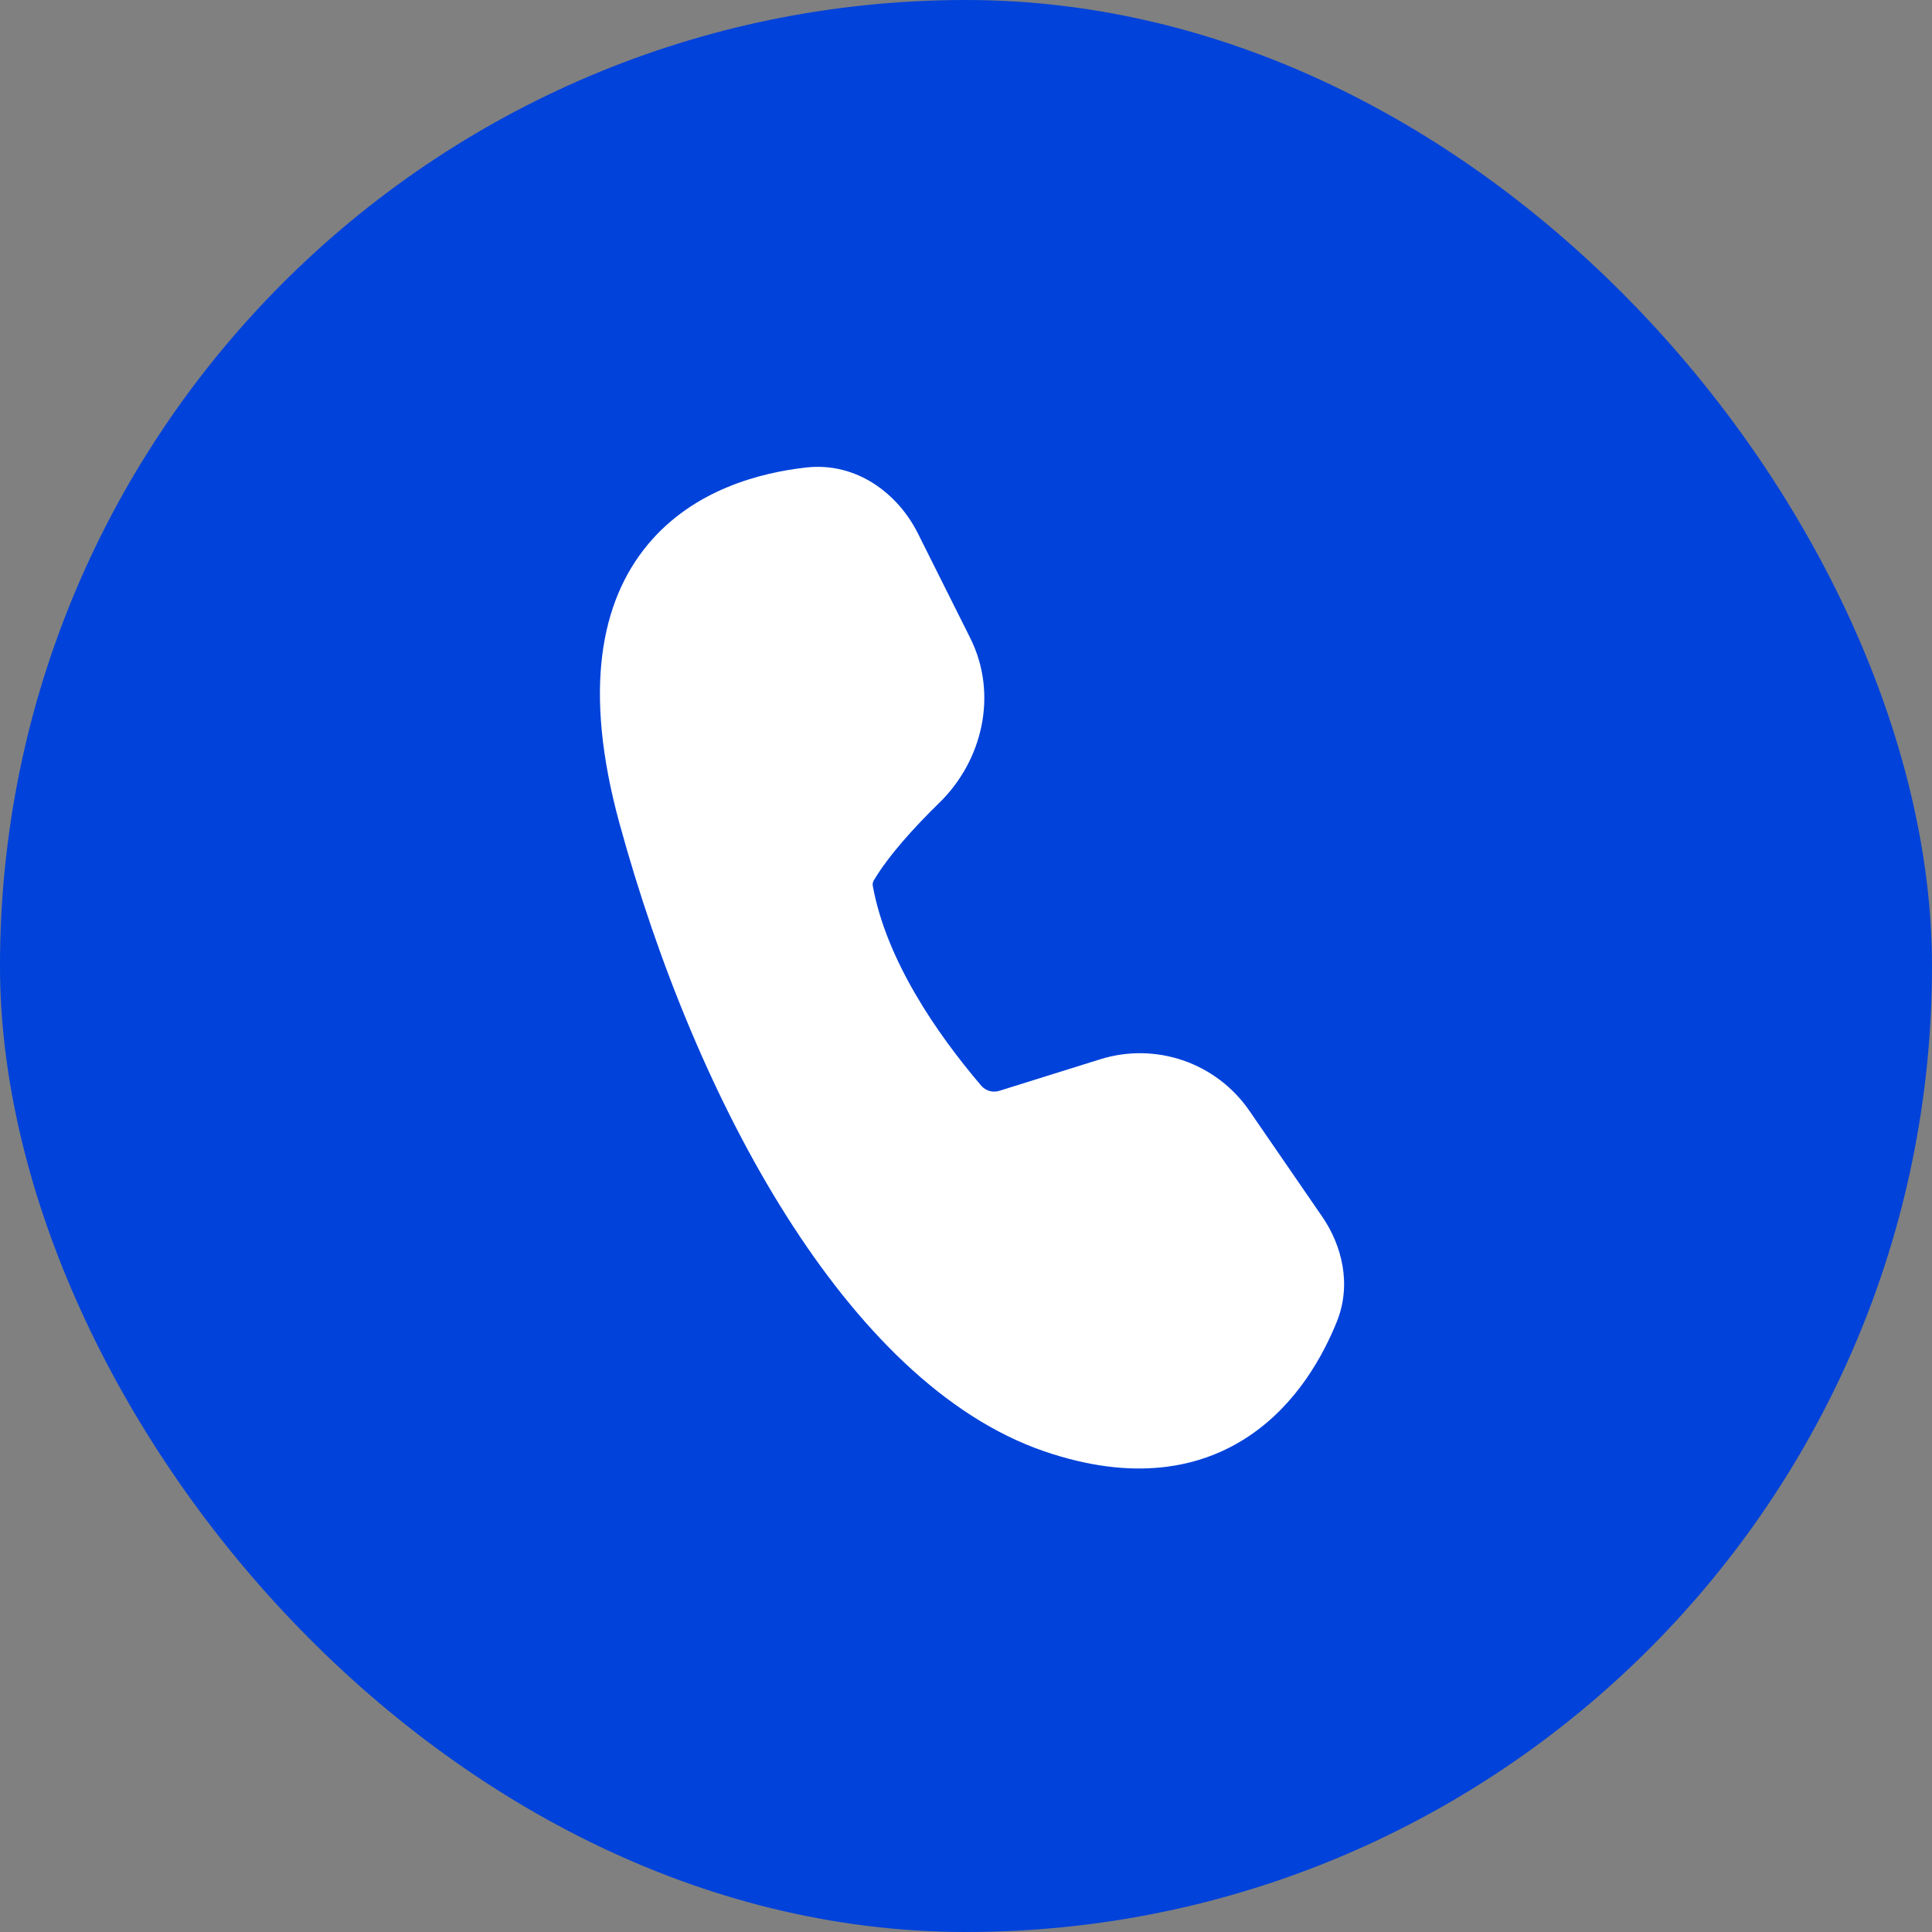 <?xml version="1.0" encoding="UTF-8"?> <svg xmlns="http://www.w3.org/2000/svg" width="35" height="35" viewBox="0 0 35 35" fill="none"><rect x="0" y="0" width="35" height="35" fill="#808080" stroke="none"/><rect width="35" height="35" rx="17.5" fill="#0042DA"></rect><path d="M16.627 9.66C16.269 8.945 15.522 8.367 14.605 8.469C13.784 8.561 12.565 8.866 11.734 9.867C10.881 10.895 10.563 12.498 11.218 14.9C11.918 17.463 12.956 19.989 14.247 22.027C15.529 24.051 17.107 25.671 18.918 26.292C20.52 26.841 21.744 26.612 22.637 26.009C23.499 25.427 23.972 24.552 24.217 23.946C24.491 23.268 24.31 22.561 23.953 22.041L22.634 20.123C22.343 19.699 21.924 19.38 21.438 19.212C20.952 19.044 20.424 19.036 19.934 19.189L18.111 19.759C18.054 19.779 17.992 19.781 17.933 19.766C17.874 19.751 17.821 19.718 17.78 19.673C16.969 18.723 16.06 17.398 15.813 16.057C15.805 16.021 15.81 15.984 15.828 15.952C16.096 15.501 16.558 14.991 17.016 14.544C17.794 13.787 18.089 12.583 17.576 11.557L16.627 9.66Z" fill="white"></path></svg> 